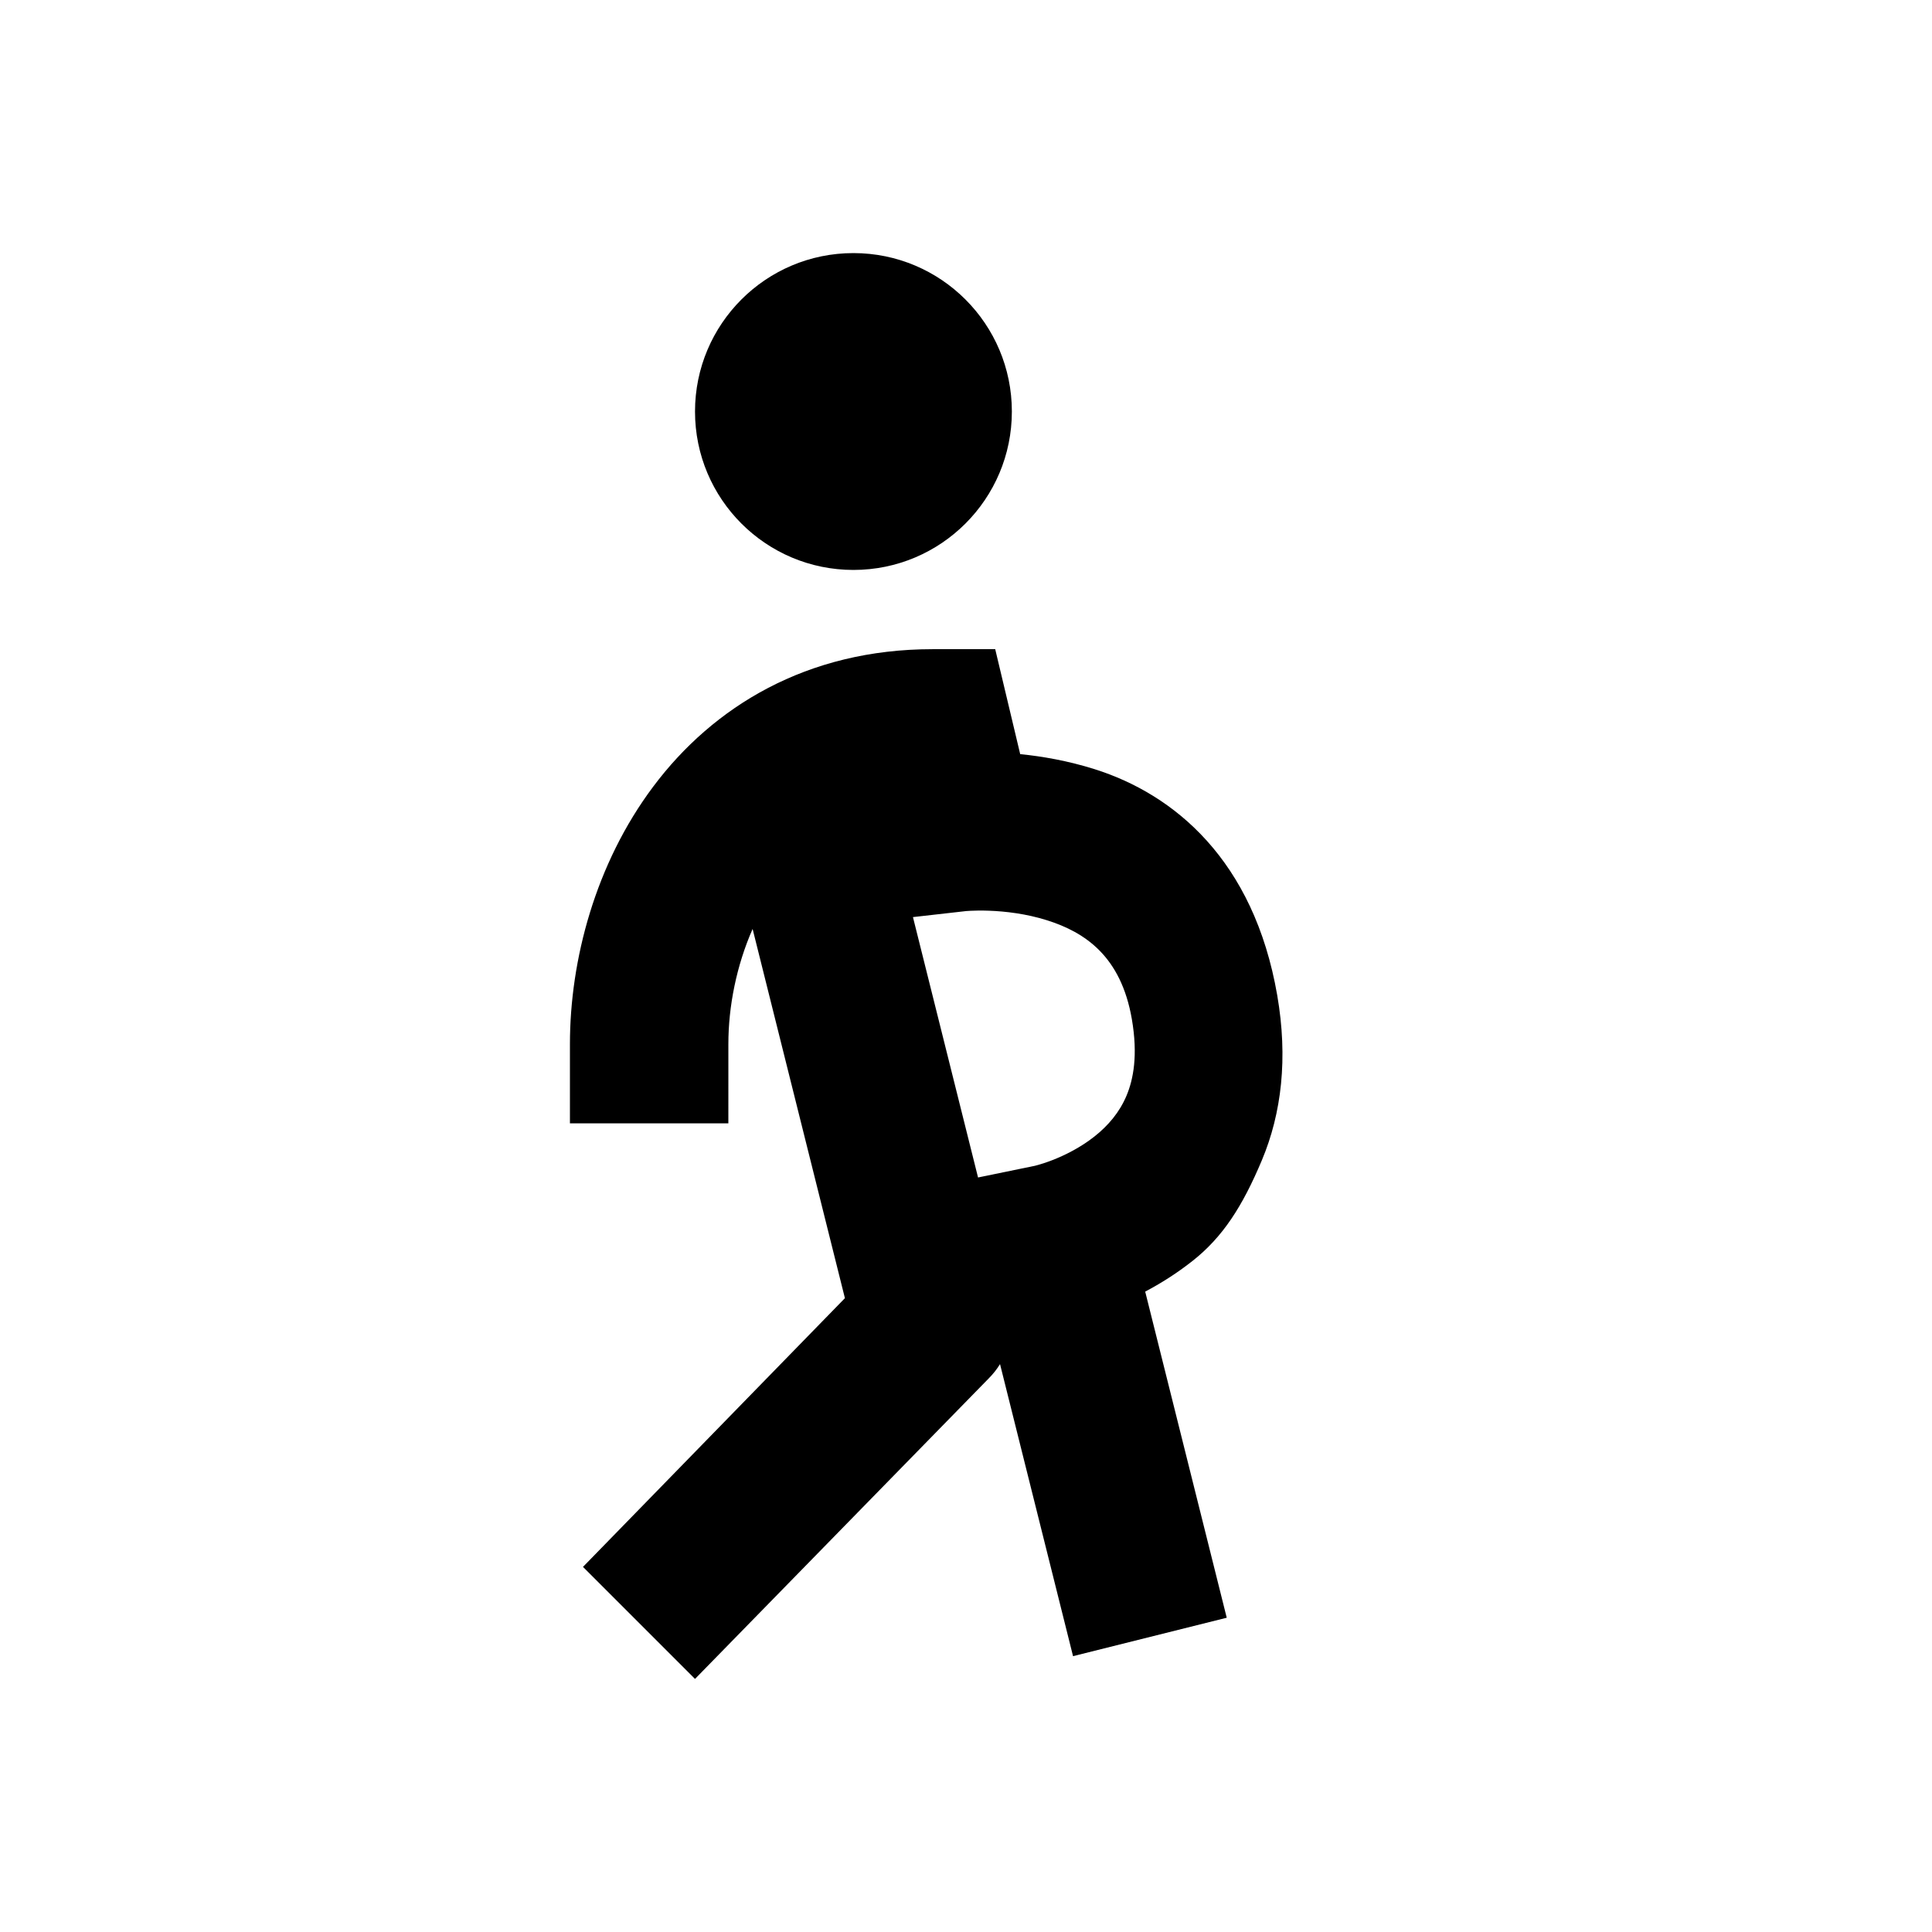 <?xml version="1.0" encoding="UTF-8"?>
<!-- Uploaded to: ICON Repo, www.svgrepo.com, Generator: ICON Repo Mixer Tools -->
<svg fill="#000000" width="800px" height="800px" version="1.1" viewBox="144 144 512 512" xmlns="http://www.w3.org/2000/svg">
 <path d="m370.17 295.04c23.184 0 41.984-18.797 41.984-41.984s-18.801-41.984-41.984-41.984c-23.188 0-41.984 18.797-41.984 41.984s18.797 41.984 41.984 41.984zm-33.145 125.66c0-10 2.148-20.801 6.426-30.52l24.461 97.848-69.414 71.215 29.688 29.688 77.82-79.621c1.16-1.16 2.168-2.441 3.012-3.805l19.352 77.395 40.73-10.184-21.609-86.426c4-2.113 8.309-4.789 12.562-8.148 7.981-6.301 13.203-14.395 18.367-26.691 5.215-12.426 6.941-27.027 4.062-43.684-6.199-35.883-27.352-53.289-48.391-59.926-7.121-2.246-13.934-3.41-19.727-3.988l-6.621-27.816h-16.582c-33.391 0-58.191 15.258-74.043 36.414-15.344 20.469-22.078 45.984-22.078 68.25v20.992h41.984zm81.246 32.246-15.078 3.098-17.25-69.004 14.031-1.59 0.129-0.012c0.203-0.016 0.586-0.047 1.129-0.07 1.094-0.055 2.789-0.094 4.898-0.016 4.312 0.156 9.844 0.797 15.332 2.527 10.148 3.203 19.617 9.598 22.488 26.191 1.656 9.59 0.398 15.98-1.406 20.285-1.859 4.426-4.863 7.953-8.512 10.836-3.723 2.941-7.828 4.965-11.148 6.258-1.621 0.625-2.938 1.035-3.769 1.27-0.41 0.117-0.691 0.188-0.816 0.219z" fill-rule="evenodd"/>
</svg>